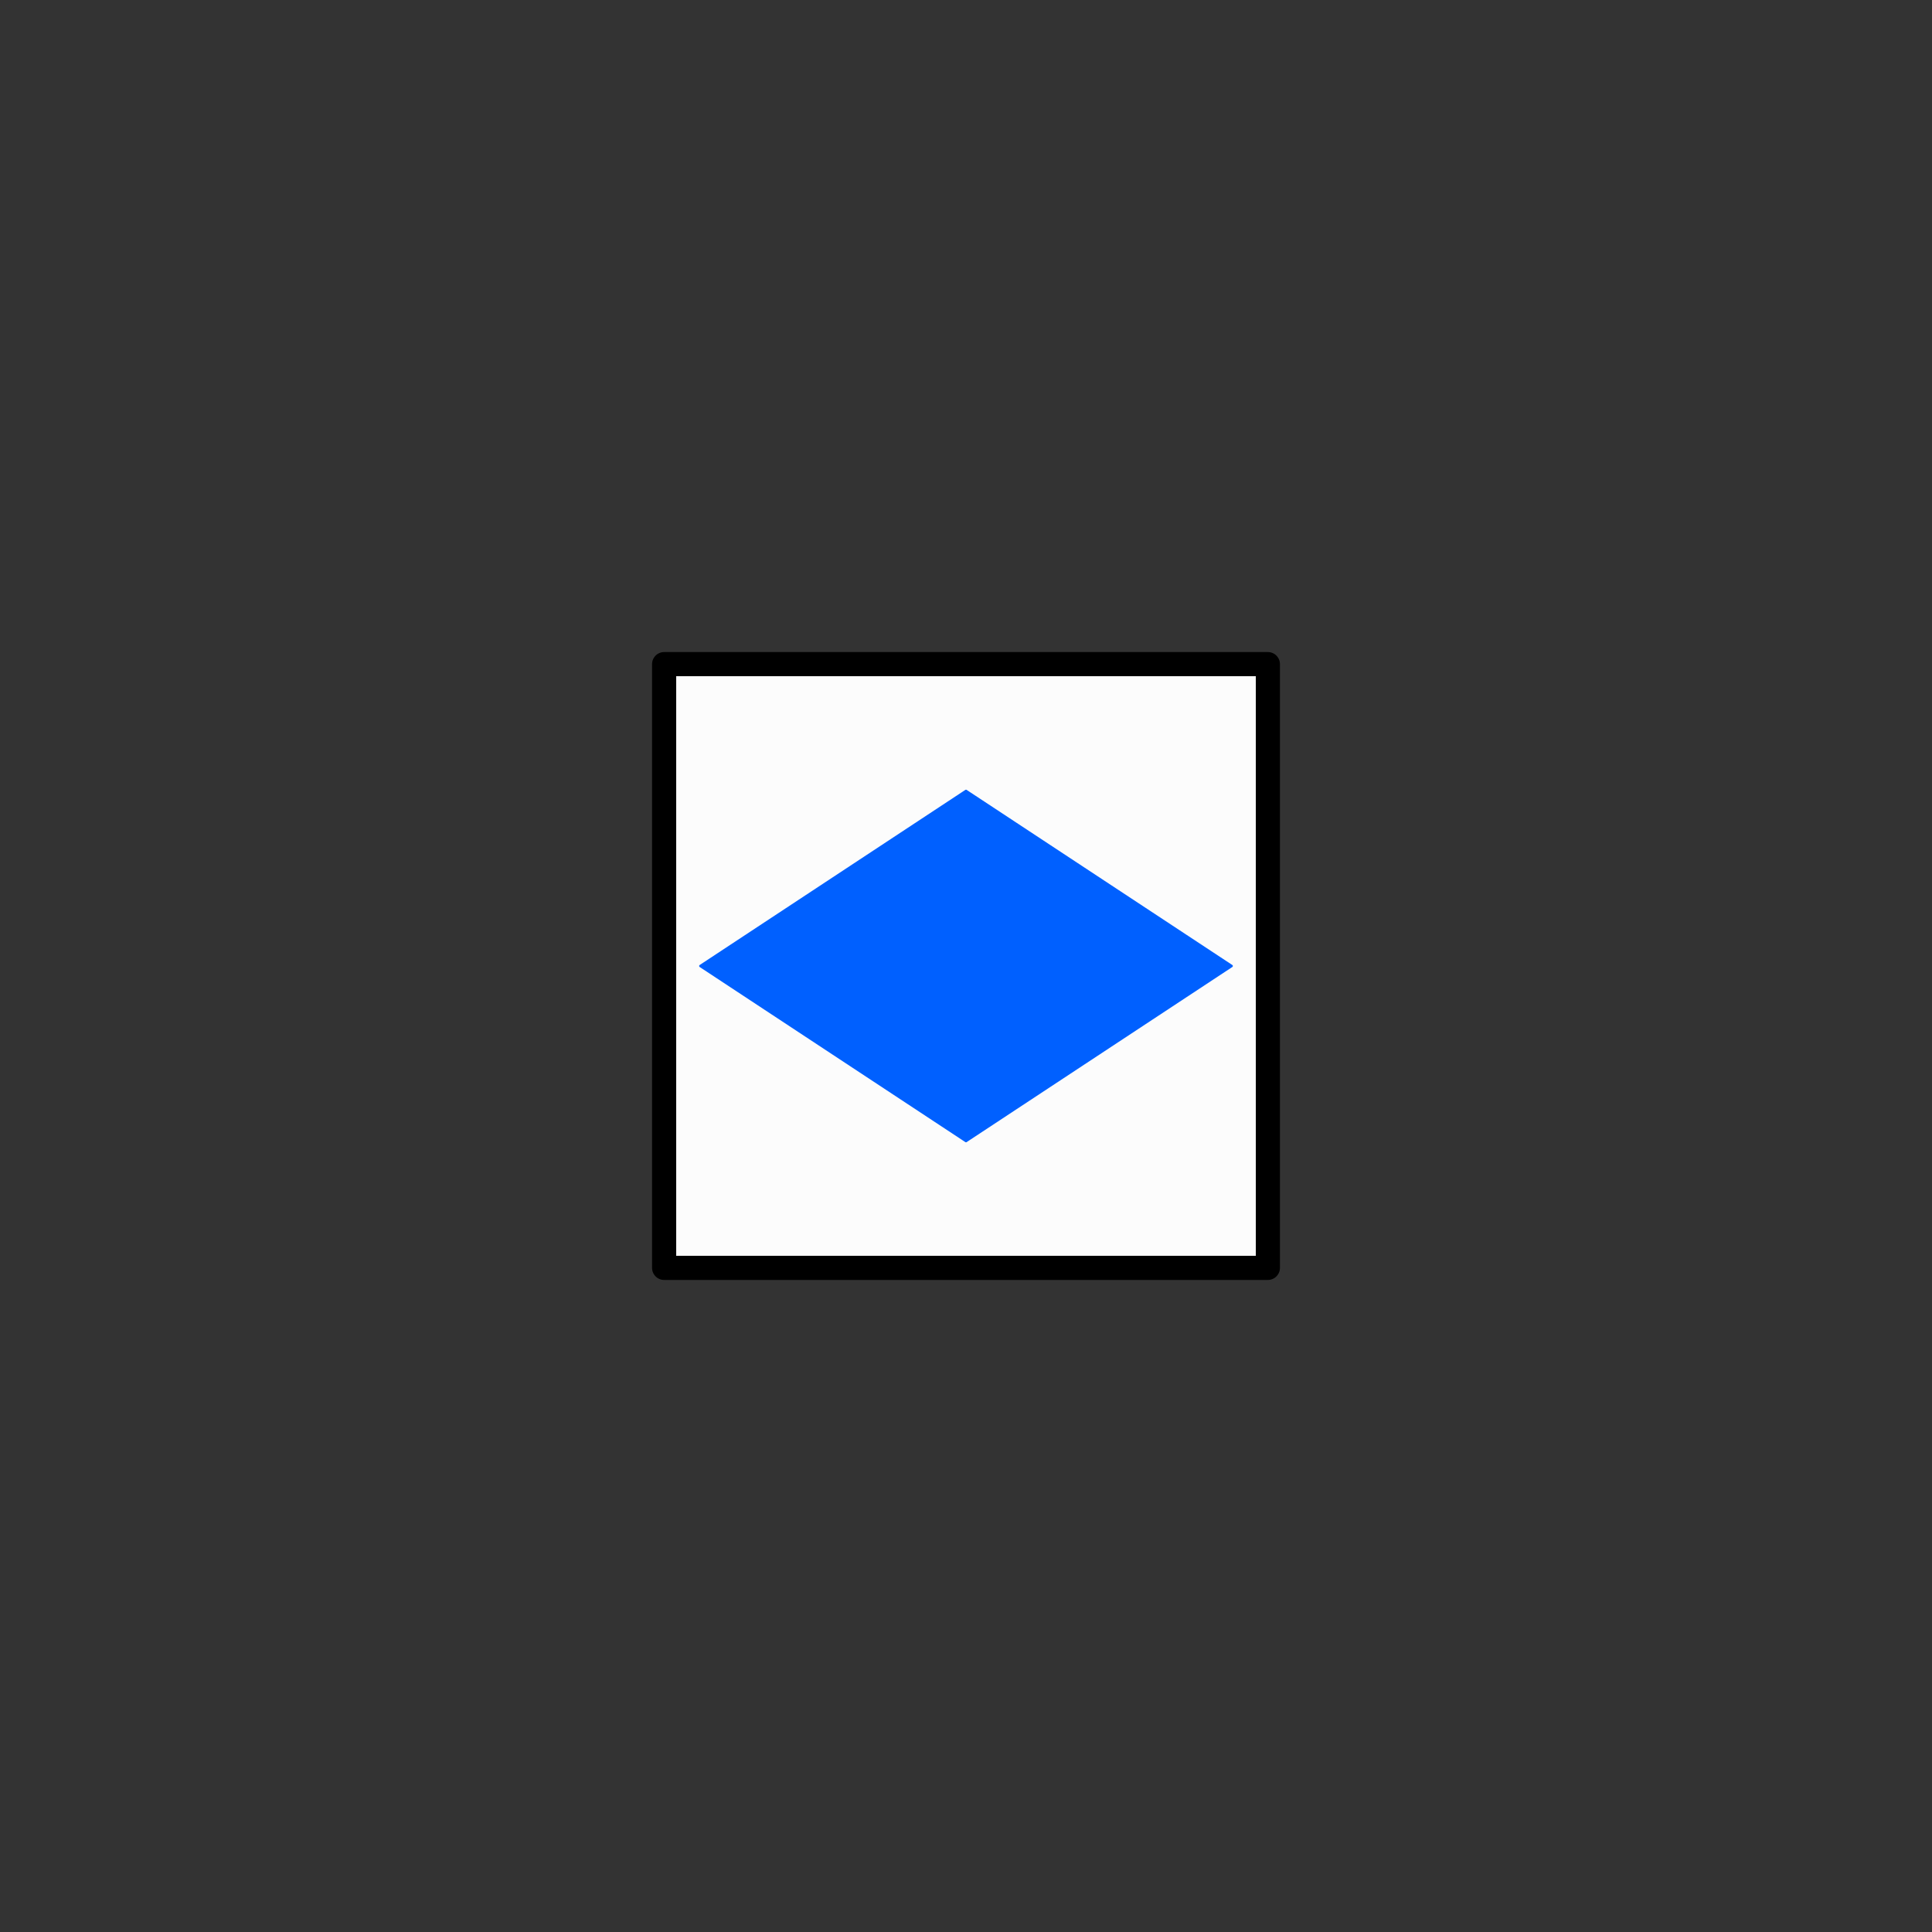 <svg xmlns="http://www.w3.org/2000/svg" width="800" height="800">
<rect width="100%" height="100%" fill="#333333" stroke="none"/>
<g fill="none"
   transform="matrix(1,0,0,-1,400,400)"
   stroke-width="10"
   stroke-linejoin="round"
   stroke-linecap="round">

<!--              -->
<!-- SIGNATUR W25 -->
<!-- ============ -->

<!-- WANDERWEGESIGNATUREN 2.5 MM -->

<!-- RAUTE BLAU -->

<g id="raute_blau">


<path d=
  "
    M -125,-125
    h 250 v 250 h -250 v -250
  "
  stroke_width="10"
  stroke="black"
  fill="rgb(252,252,252)"
  zx="0" zy="0"
  />

<polygon points="-110,0,0,-72.5,110,0,0,72.5" 
  zx="0" zy="0" 
  fill="rgb(0,96,255)" stroke="rgb(0,96,255)" stroke-width="1" />

</g>

<!-- ENDE RAUTE BLAU -->

</g>

</svg>



